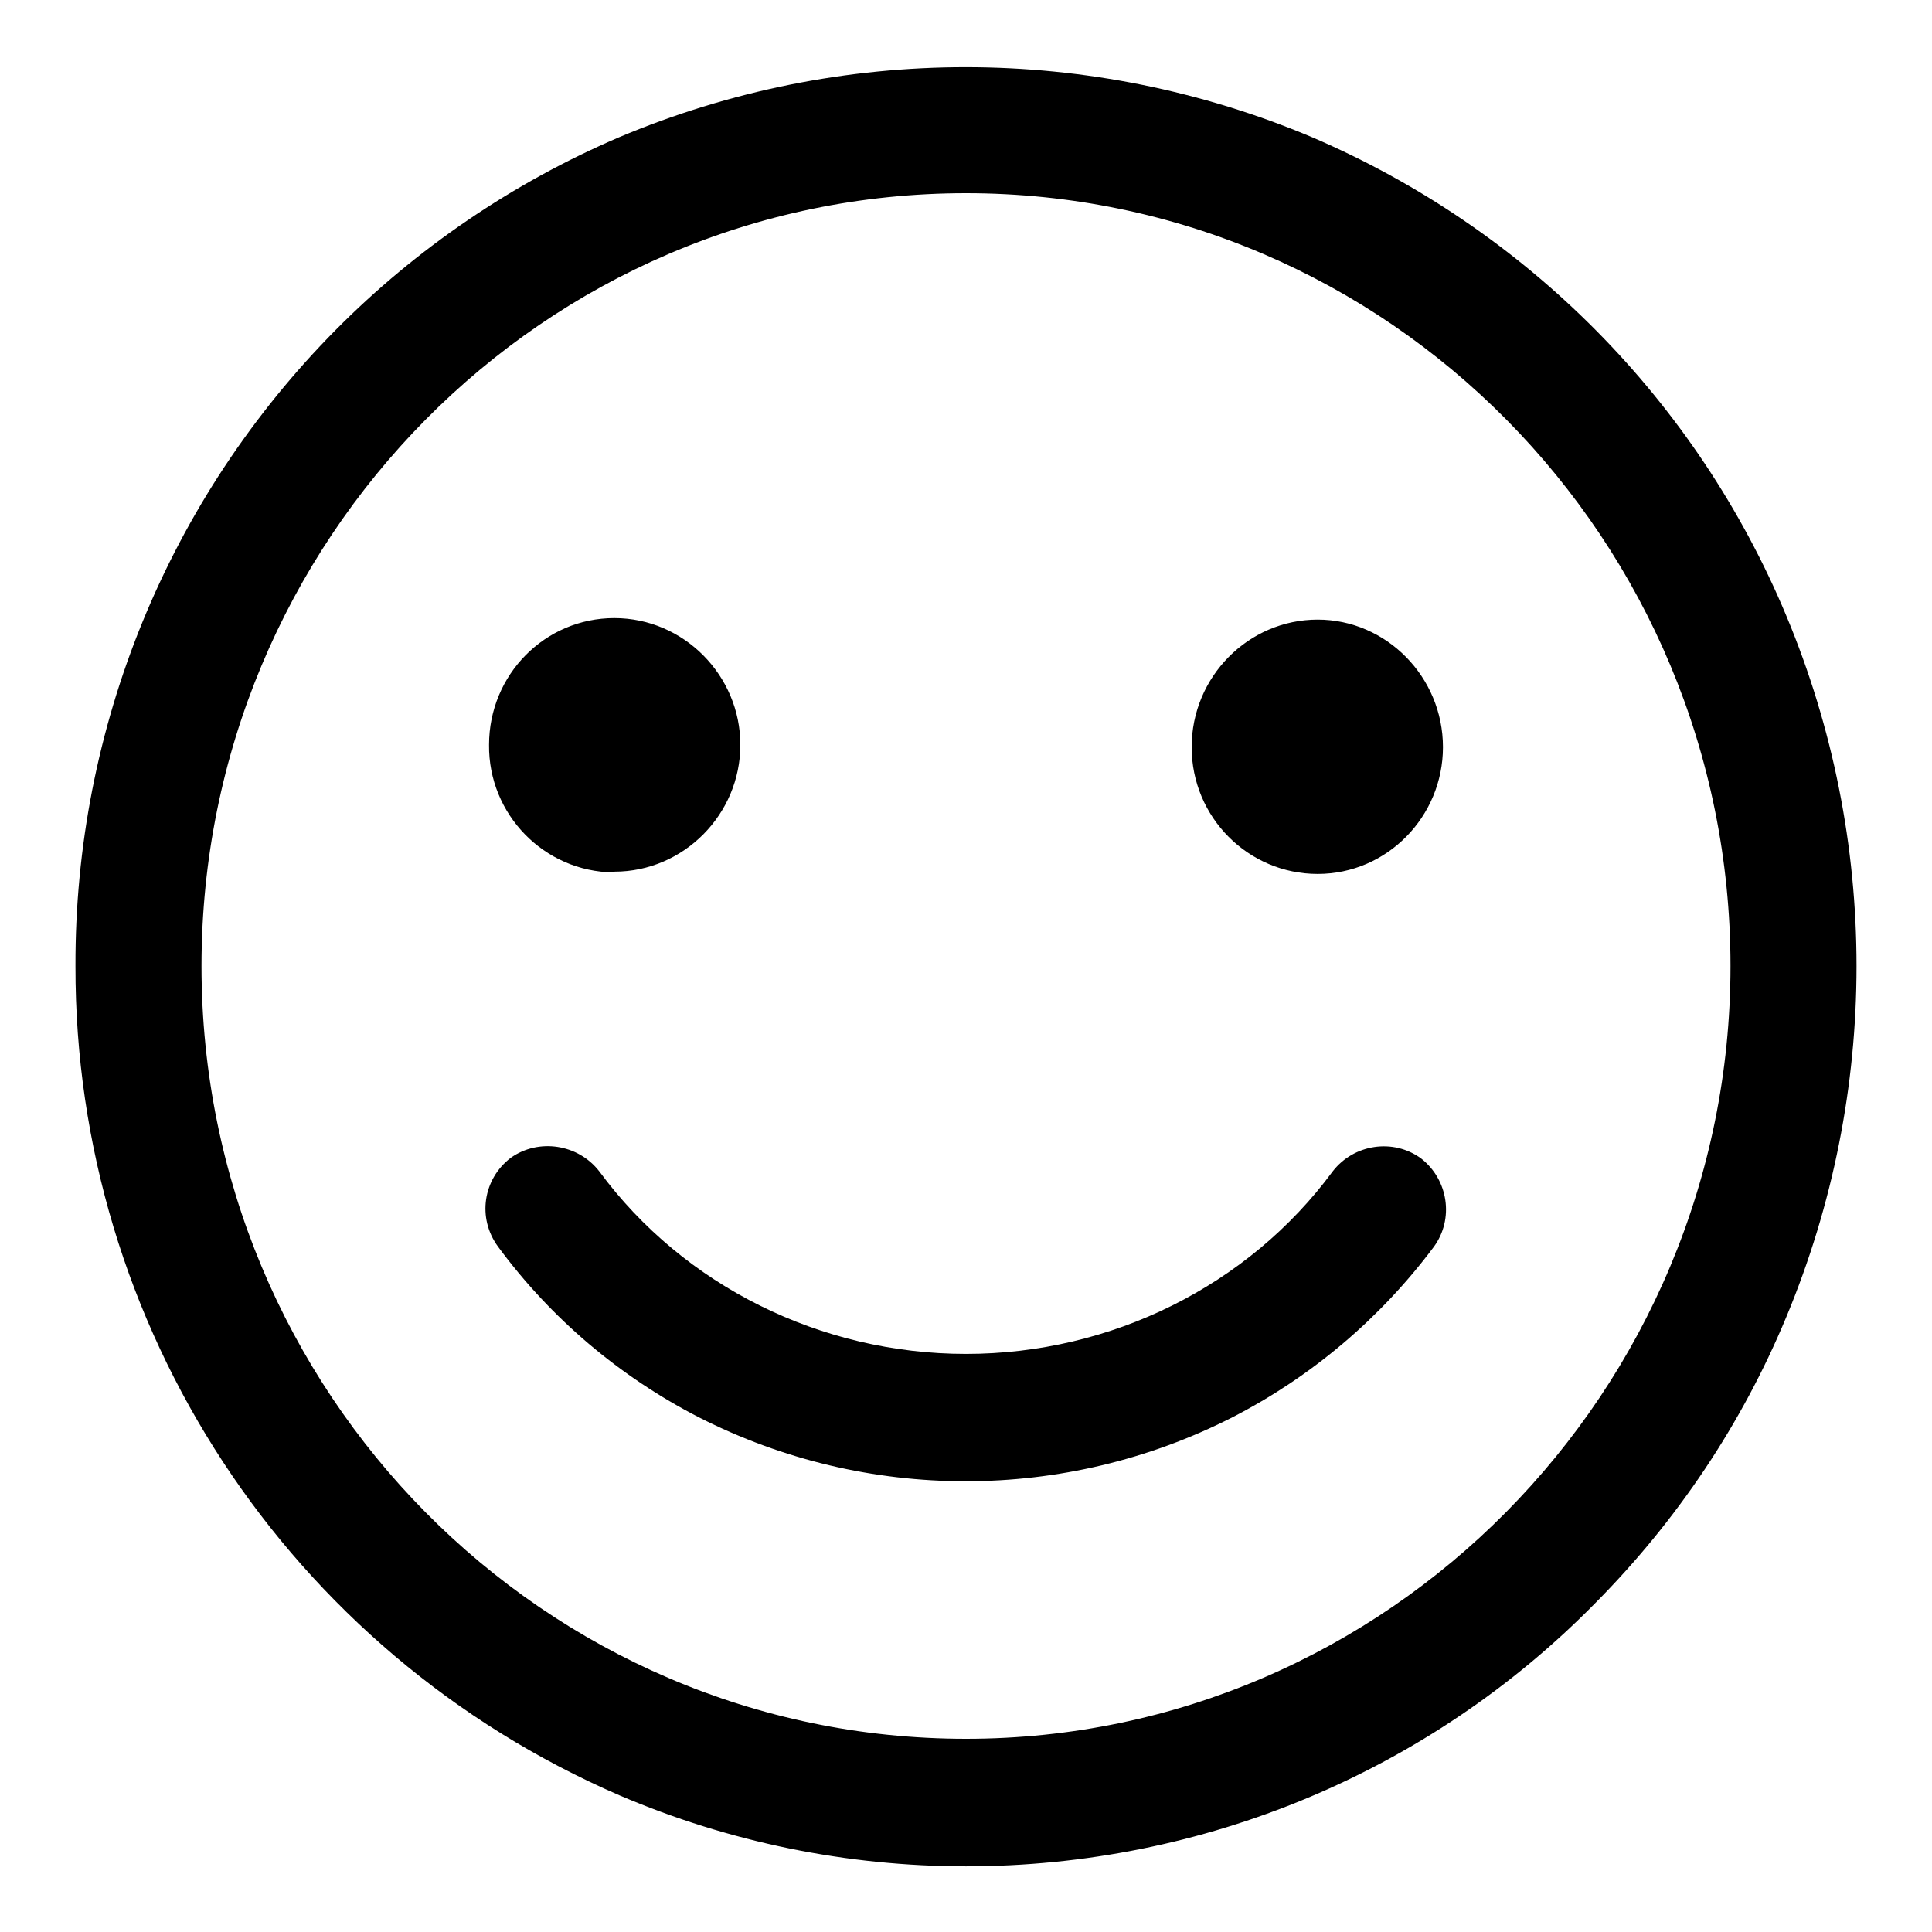 <?xml version="1.0" encoding="utf-8"?>
<!-- Svg Vector Icons : http://www.onlinewebfonts.com/icon -->
<!DOCTYPE svg PUBLIC "-//W3C//DTD SVG 1.1//EN" "http://www.w3.org/Graphics/SVG/1.1/DTD/svg11.dtd">
<svg version="1.1" xmlns="http://www.w3.org/2000/svg" xmlns:xlink="http://www.w3.org/1999/xlink" x="0px" y="0px" viewBox="0 0 256 256" enable-background="new 0 0 256 256" xml:space="preserve">
<g> <path fill="#000000" d="M236.7,81.6c-11.9-28.5-34.4-51.2-62.8-63.4c-29.4-12.4-62.5-12.4-91.9,0c-14,6-26.8,14.7-37.5,25.5 C22.3,66.1,9.9,96.4,10,128c-0.1,47.7,28.2,90.9,72.1,109.9c14.5,6.2,30.1,9.4,45.9,9.4c31.4,0,61.4-12.5,83.4-34.9 c10.8-10.9,19.4-23.7,25.3-37.9C249.1,144.7,249.1,111.3,236.7,81.6L236.7,81.6z M229.3,128c0,56.4-45.5,102.4-101.3,102.4 c-55.9,0-101.3-45.9-101.3-102.4C26.7,71.5,72.1,25.6,128,25.6C183.9,25.6,229.3,71.5,229.3,128z M81.4,115.5 c9.2,0,16.7-7.6,16.7-16.8s-7.5-16.8-16.7-16.8c-9.2,0-16.6,7.5-16.6,16.8c-0.1,9.2,7.3,16.8,16.5,16.9 C81.3,115.5,81.4,115.5,81.4,115.5z M174.6,115.8c9.2,0,16.6-7.6,16.6-16.8c0-9.3-7.5-16.9-16.6-16.9c-9.2,0-16.7,7.6-16.7,16.9 C157.9,108.3,165.4,115.8,174.6,115.8z M188.3,153.5c-3.7-2.7-8.9-1.9-11.7,1.7c-11.2,15.2-29.4,24.2-48.6,24.2 c-19.2,0-37.4-9-48.6-24.2c-2.8-3.6-8-4.4-11.7-1.8c-3.7,2.8-4.5,8-1.7,11.8c7,9.5,16.1,17.2,26.6,22.6c22.2,11.3,48.5,11.3,70.7,0 c10.5-5.4,19.6-13.1,26.7-22.6C192.7,161.5,191.9,156.3,188.3,153.5L188.3,153.5z"/></g>
</svg>